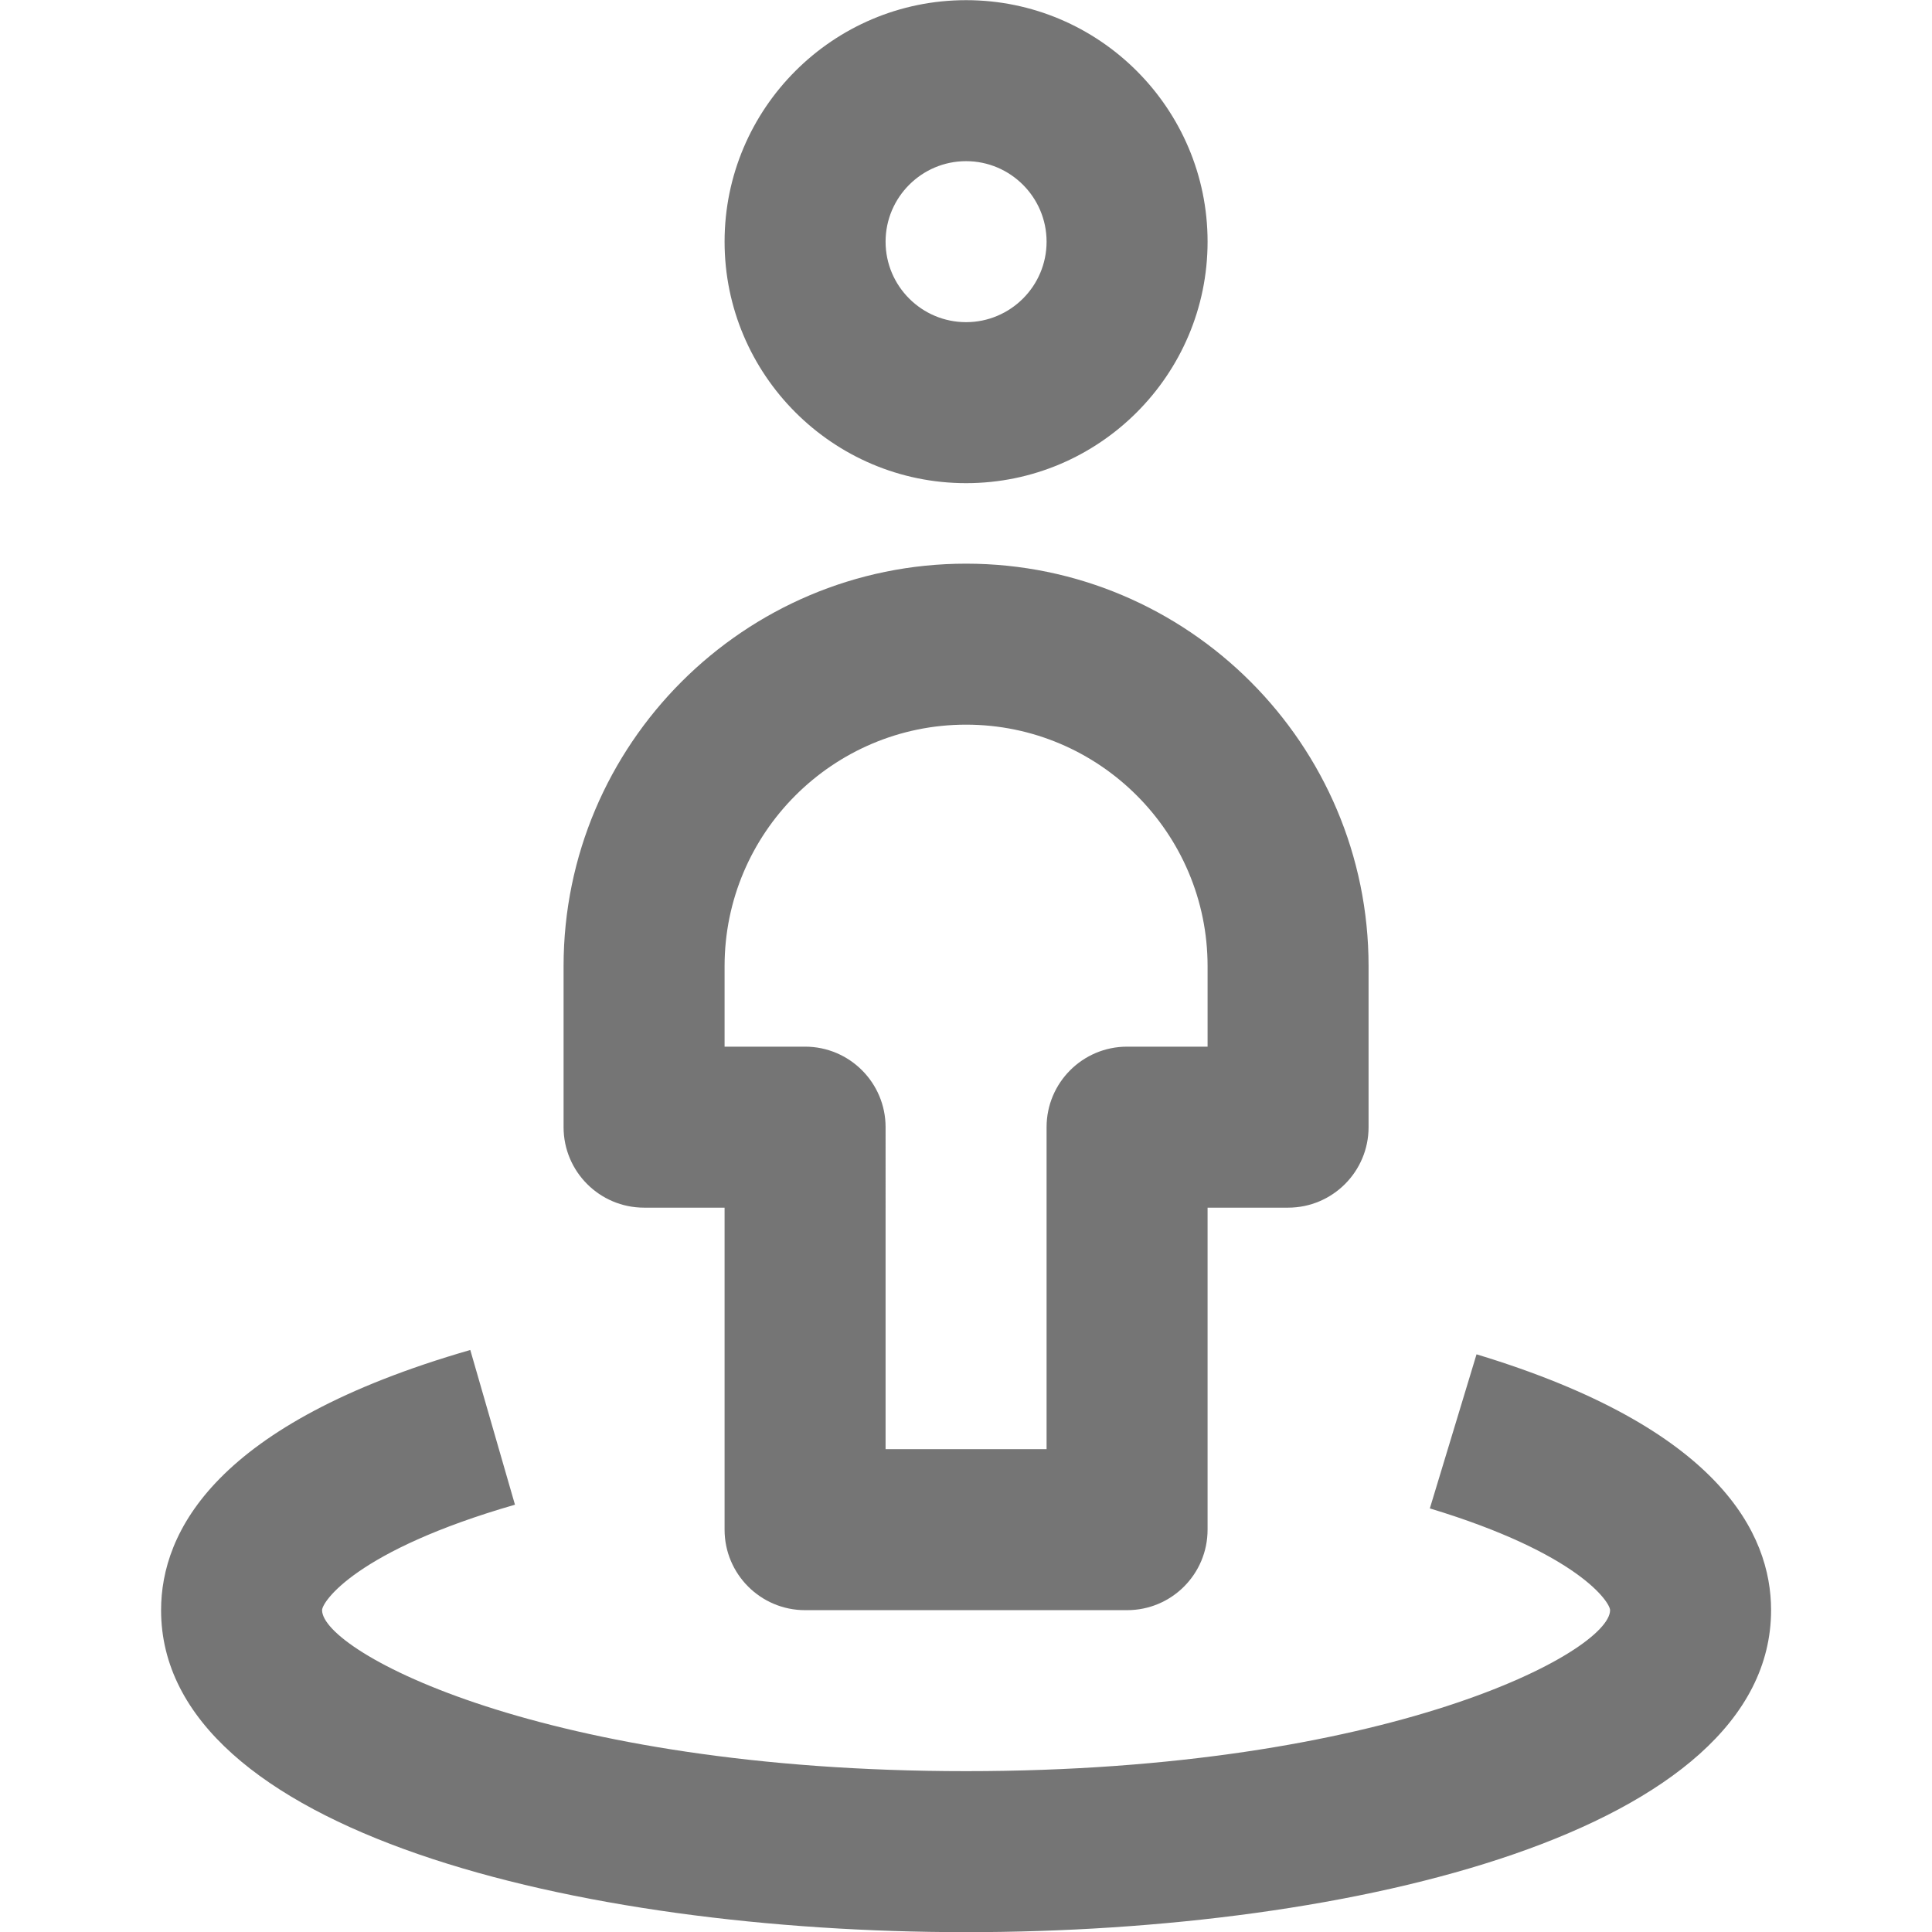 <?xml version="1.0" encoding="utf-8"?>
<!-- Generator: Adobe Illustrator 16.0.0, SVG Export Plug-In . SVG Version: 6.00 Build 0)  -->
<!DOCTYPE svg PUBLIC "-//W3C//DTD SVG 1.1//EN" "http://www.w3.org/Graphics/SVG/1.1/DTD/svg11.dtd">
<svg version="1.1" xmlns="http://www.w3.org/2000/svg" xmlns:xlink="http://www.w3.org/1999/xlink" x="0px" y="0px" width="24px"
	 height="24.001px" viewBox="0 0 24 24.001" enable-background="new 0 0 24 24.001" xml:space="preserve">
<g id="Frames-24px">
	<rect fill="none" width="24" height="24.001"/>
	<rect fill="none" width="24" height="24.001"/>
</g>
<g id="Outline">
	<g>
		<g>
			<path fill="#757575" d="M12.001,6.002c-1.654,0-3-1.346-3-3s1.346-3,3-3s3,1.346,3,3S13.655,6.002,12.001,6.002z M12.001,2.002
				c-0.551,0-1,0.449-1,1c0,0.552,0.449,1,1,1s1-0.448,1-1C13.001,2.451,12.552,2.002,12.001,2.002z"/>
		</g>
		<g>
			<path fill="#757575" d="M14.001,20.002h-4c-0.552,0-1-0.448-1-1v-4h-1c-0.552,0-1-0.448-1-1v-2c0-2.757,2.243-5,5-5s5,2.243,5,5
				v2c0,0.552-0.448,1-1,1h-1v4C15.001,19.555,14.553,20.002,14.001,20.002z M11.001,18.002h2v-4c0-0.552,0.448-1,1-1h1v-1
				c0-1.654-1.346-3-3-3s-3,1.346-3,3v1h1c0.552,0,1,0.448,1,1V18.002z"/>
		</g>
		<g>
			<path fill="#757575" d="M12.001,24.002c-4.816,0-10-1.251-10-4c0-0.969,0.667-2.317,3.841-3.232l0.555,1.922
				c-1.979,0.571-2.396,1.208-2.396,1.31c0,0.515,2.75,2,8,2s8-1.485,8-2c0-0.096-0.389-0.704-2.239-1.264l0.58-1.914
				c3.024,0.915,3.659,2.233,3.659,3.177C22.001,22.751,16.817,24.002,12.001,24.002z"/>
		</g>
	</g>
</g>
</svg>
